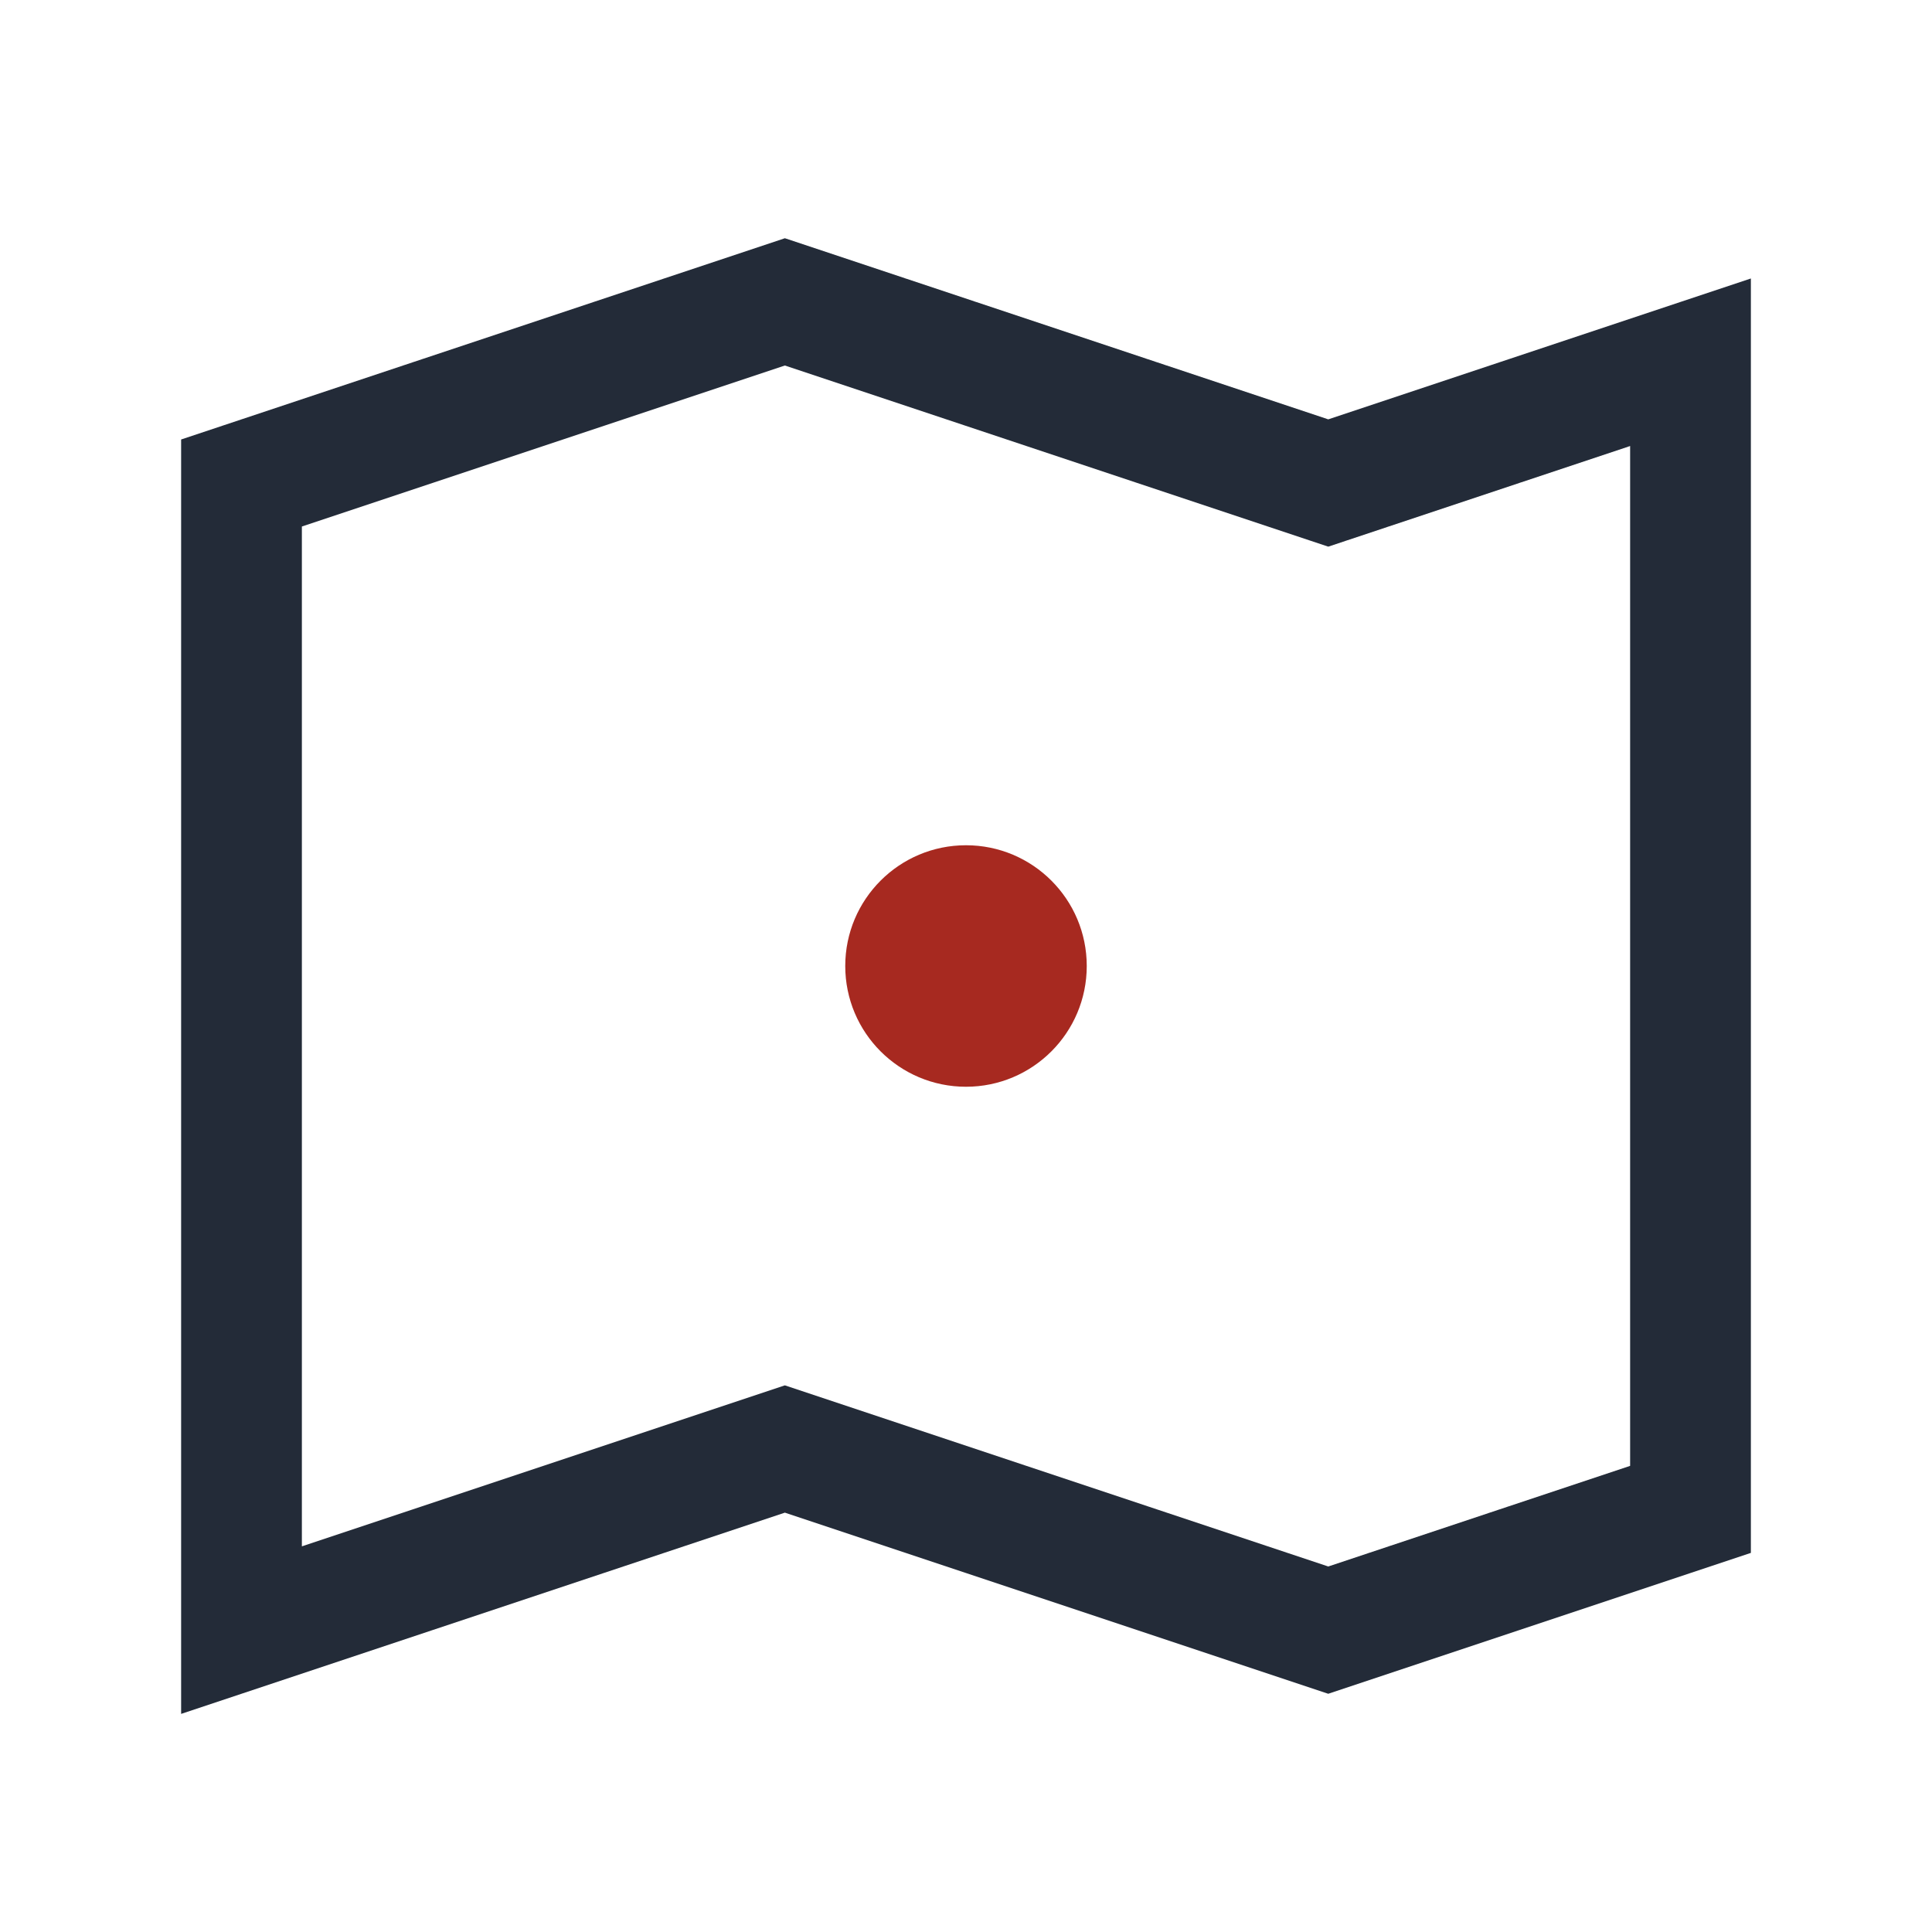 <?xml version="1.0" encoding="UTF-8"?>
<svg xmlns="http://www.w3.org/2000/svg" width="32" height="32" viewBox="0 0 32 32"><path d="M4 8l9-3 9 3 6-2v19l-6 2-9-3-9 3V9z" fill="none" stroke="#232B38" stroke-width="2"/><circle cx="16" cy="16" r="2" fill="#A72920"/></svg>